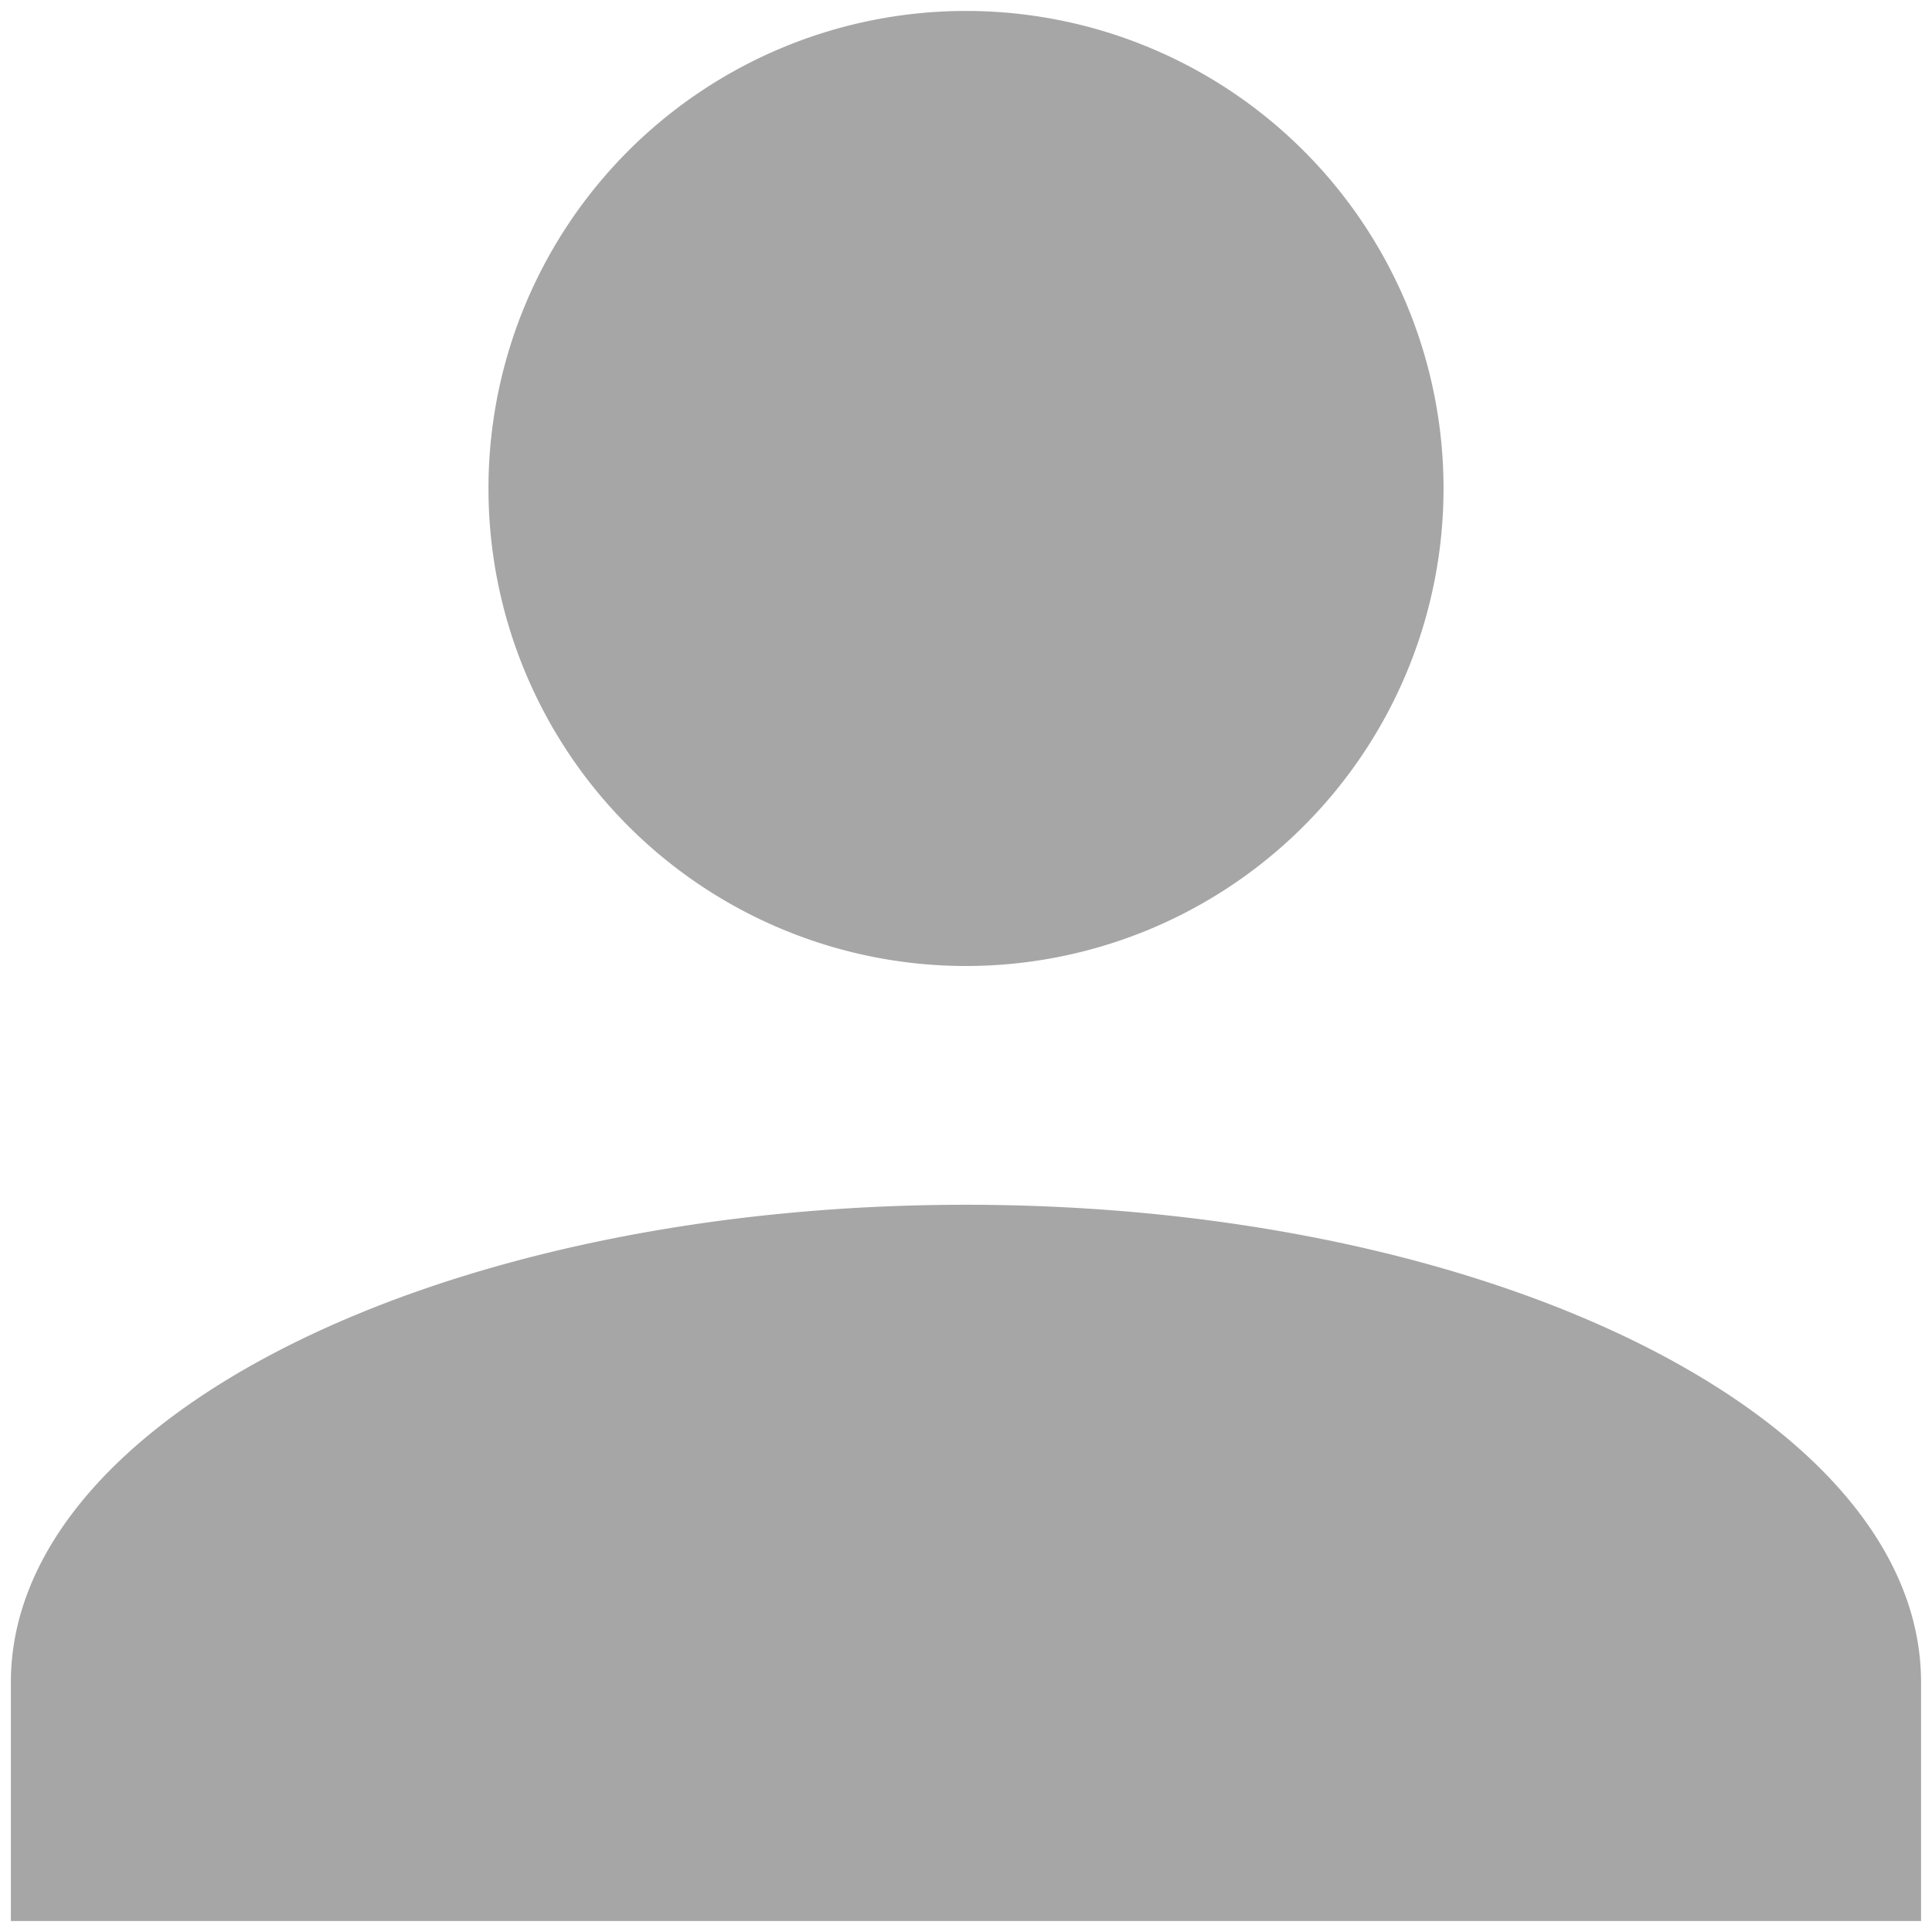 <?xml version="1.0" encoding="UTF-8" standalone="no"?>
<svg
   xmlns:dc="http://purl.org/dc/elements/1.1/"
   xmlns:cc="http://creativecommons.org/ns#"
   xmlns:rdf="http://www.w3.org/1999/02/22-rdf-syntax-ns#"
   xmlns:svg="http://www.w3.org/2000/svg"
   xmlns="http://www.w3.org/2000/svg"
   id="svg4146"
   viewBox="0 0 24 24"
   height="24"
   width="24"
   version="1.1">
  <defs
     id="defs4152" />
  <path
     style="fill:#a6a6a6"
     id="path4148"
     d="M 12,0.136 A 5.932,5.932 0 0 1 17.932,6.068 5.932,5.932 0 0 1 12,12 5.932,5.932 0 0 1 6.068,6.068 5.932,5.932 0 0 1 12,0.136 M 12,14.966 c 6.555,0 11.864,2.655 11.864,5.932 l 0,2.966 -23.729,0 0,-2.966 C 0.136,17.621 5.445,14.966 12,14.966 Z" />
</svg>

